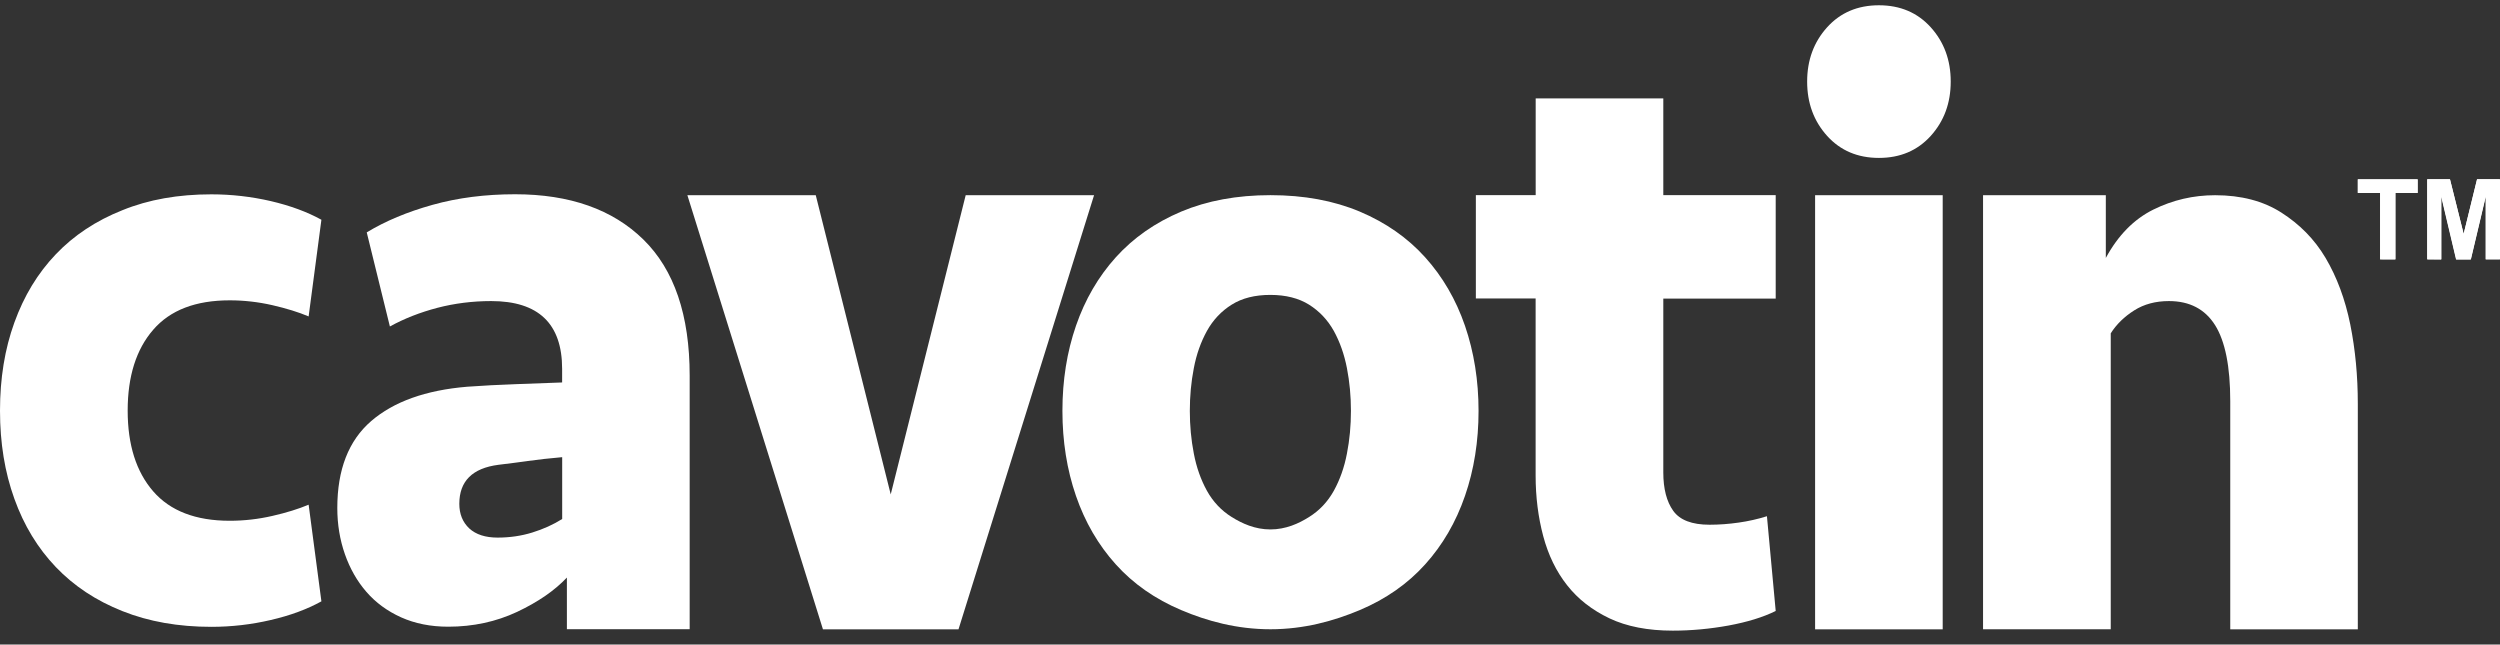 <svg xmlns="http://www.w3.org/2000/svg" width="128" height="33" viewBox="0 0 128 33" fill="none"><rect x="0" y="0" width="128" height="33" fill="#333333" stroke="none"/><path d="M10.821 9.95C11.854 9.95 12.869 10.067 13.863 10.296C14.857 10.529 15.72 10.845 16.456 11.251L15.802 16.201C15.285 15.982 14.666 15.791 13.945 15.625C13.223 15.46 12.494 15.377 11.762 15.377C10.018 15.377 8.713 15.877 7.843 16.885C6.972 17.889 6.537 19.27 6.537 21.022C6.537 22.775 6.972 24.151 7.843 25.155C8.713 26.159 10.022 26.663 11.762 26.663C12.498 26.663 13.223 26.581 13.945 26.415C14.666 26.25 15.285 26.058 15.802 25.84L16.456 30.789C15.72 31.195 14.857 31.515 13.863 31.744C12.869 31.977 11.854 32.094 10.821 32.094C9.134 32.094 7.616 31.827 6.268 31.289C4.921 30.755 3.785 30.003 2.858 29.033C1.931 28.062 1.224 26.9 0.736 25.539C0.244 24.177 3.2749e-06 22.677 3.34493e-06 21.026C3.41495e-06 19.375 0.244 17.87 0.736 16.513C1.228 15.151 1.931 13.989 2.858 13.019C3.782 12.049 4.921 11.296 6.268 10.762C7.616 10.213 9.134 9.95 10.821 9.95Z" fill="white"></path><path d="M29.029 29.567C28.402 30.233 27.553 30.819 26.478 31.327C25.403 31.831 24.225 32.087 22.948 32.087C22.049 32.087 21.246 31.925 20.539 31.609C19.831 31.289 19.24 30.857 18.763 30.308C18.285 29.759 17.917 29.112 17.659 28.375C17.401 27.637 17.27 26.852 17.27 26.009C17.27 24.042 17.847 22.56 19.003 21.56C20.16 20.563 21.798 19.977 23.924 19.8C24.713 19.744 25.548 19.698 26.436 19.668C27.32 19.638 28.102 19.612 28.781 19.582L28.781 18.886C28.781 16.573 27.571 15.415 25.148 15.415C24.196 15.415 23.277 15.531 22.392 15.761C21.508 15.994 20.698 16.31 19.962 16.716L18.777 11.898C19.729 11.319 20.853 10.849 22.145 10.488C23.436 10.127 24.844 9.946 26.372 9.946C29.174 9.946 31.367 10.721 32.944 12.267C34.522 13.816 35.311 16.137 35.311 19.232L35.311 32.214L29.025 32.214L29.025 29.567L29.029 29.567ZM25.477 27.525C26.103 27.525 26.694 27.438 27.253 27.265C27.812 27.092 28.321 26.863 28.784 26.573L28.784 23.407C28.13 23.463 27.546 23.531 27.03 23.602C26.513 23.674 26.008 23.741 25.519 23.798C24.186 23.971 23.517 24.636 23.517 25.795C23.517 26.317 23.687 26.735 24.026 27.055C24.366 27.367 24.851 27.525 25.477 27.525Z" fill="white"></path><path d="M42.135 32.222L35.194 9.995L41.767 9.995L45.605 25.313L49.443 9.995L56.016 9.995L49.075 32.222L42.135 32.222Z" fill="white"></path><path d="M75.702 21.037C75.702 22.594 75.472 24.046 75.008 25.388C74.545 26.731 73.866 27.901 72.967 28.897C72.069 29.894 70.954 30.672 69.621 31.236C68.287 31.797 66.763 32.218 65.047 32.218C63.331 32.218 61.807 31.801 60.477 31.236C59.143 30.672 58.029 29.894 57.13 28.897C56.232 27.901 55.552 26.731 55.089 25.388C54.626 24.046 54.396 22.594 54.396 21.037C54.396 19.476 54.626 18.025 55.089 16.682C55.552 15.339 56.232 14.17 57.13 13.173C58.029 12.177 59.143 11.398 60.477 10.834C61.81 10.274 63.335 9.992 65.047 9.992C66.763 9.992 68.287 10.274 69.621 10.834C70.954 11.398 72.069 12.177 72.967 13.173C73.866 14.17 74.545 15.339 75.008 16.682C75.468 18.028 75.702 19.48 75.702 21.037ZM69.168 21.037C69.168 20.285 69.101 19.559 68.963 18.848C68.825 18.141 68.602 17.506 68.291 16.942C67.976 16.381 67.555 15.934 67.024 15.599C66.494 15.268 65.832 15.099 65.043 15.099C64.254 15.099 63.593 15.264 63.062 15.599C62.532 15.93 62.111 16.377 61.796 16.942C61.485 17.506 61.258 18.141 61.124 18.848C60.986 19.559 60.919 20.285 60.919 21.037C60.919 21.789 60.986 22.515 61.124 23.222C61.258 23.929 61.485 24.565 61.796 25.129C62.107 25.689 62.532 26.141 63.062 26.471C63.593 26.802 64.254 27.107 65.043 27.107C65.832 27.107 66.494 26.806 67.024 26.471C67.555 26.141 67.976 25.693 68.291 25.129C68.602 24.565 68.829 23.929 68.963 23.222C69.101 22.519 69.168 21.789 69.168 21.037Z" fill="white"></path><path d="M75.567 9.991L78.627 9.991L78.627 5.038L85.161 5.038L85.161 9.991L90.916 9.991L90.916 15.287L85.161 15.287L85.161 24.189C85.161 25.023 85.331 25.682 85.67 26.155C86.01 26.629 86.629 26.866 87.528 26.866C88.019 26.866 88.515 26.829 89.017 26.757C89.519 26.686 90.004 26.577 90.467 26.43L90.916 31.282C90.262 31.605 89.459 31.849 88.507 32.026C87.556 32.199 86.601 32.289 85.649 32.289C84.369 32.289 83.29 32.079 82.402 31.658C81.517 31.236 80.796 30.676 80.237 29.965C79.678 29.258 79.271 28.416 79.013 27.449C78.755 26.479 78.624 25.445 78.624 24.346L78.624 15.283L75.564 15.283L75.564 9.991L75.567 9.991Z" fill="white"></path><path d="M92.526 4.177C92.526 3.079 92.866 2.154 93.548 1.398C94.228 0.646 95.112 0.27 96.201 0.27C97.291 0.27 98.175 0.646 98.855 1.398C99.534 2.15 99.877 3.075 99.877 4.177C99.877 5.275 99.537 6.201 98.855 6.957C98.175 7.709 97.291 8.085 96.201 8.085C95.112 8.085 94.228 7.709 93.548 6.957C92.866 6.201 92.526 5.275 92.526 4.177ZM92.933 32.222L92.933 9.995L99.466 9.995L99.466 32.222L92.933 32.222Z" fill="white"></path><path d="M101.532 32.222L101.532 9.995L107.818 9.995L107.818 13.207C108.445 12.049 109.255 11.225 110.249 10.732C111.243 10.24 112.297 9.995 113.415 9.995C114.748 9.995 115.877 10.292 116.804 10.883C117.73 11.477 118.484 12.222 119.068 13.203C119.651 14.189 120.072 15.324 120.334 16.611C120.592 17.897 120.72 19.251 120.72 20.669L120.72 32.222L114.189 32.222L114.189 20.537C114.189 18.773 113.931 17.479 113.415 16.652C112.898 15.828 112.109 15.415 111.048 15.415C110.369 15.415 109.775 15.573 109.272 15.892C108.767 16.212 108.367 16.599 108.07 17.066L108.07 32.218L101.532 32.218L101.532 32.222Z" fill="white"></path><path d="M121.862 13.279L121.862 9.88L120.72 9.88L120.72 9.184L123.783 9.184L123.783 9.88L122.644 9.88L122.644 13.283L121.862 13.279Z" fill="white"></path><path d="M124.275 13.279L124.275 9.18L125.438 9.18L126.139 11.978L126.822 9.18L127.989 9.18L127.989 13.279L127.264 13.279L127.264 10.06L126.5 13.287L125.75 13.287L124.986 10.06L124.986 13.287L124.275 13.279Z" fill="white"></path><path d="M120.72 9.875L121.862 9.875L121.862 13.278L122.644 13.278L122.644 9.875L123.783 9.875L123.783 9.179L120.72 9.179L120.72 9.875Z" fill="white"></path><path d="M126.139 11.977L125.439 9.179L124.275 9.179L124.275 13.278L125 13.278L125 10.055L125.761 13.278L126.511 13.278L127.275 10.055L127.275 13.278L128 13.278L128 9.179L126.829 9.179L126.139 11.977Z" fill="white"></path></svg>